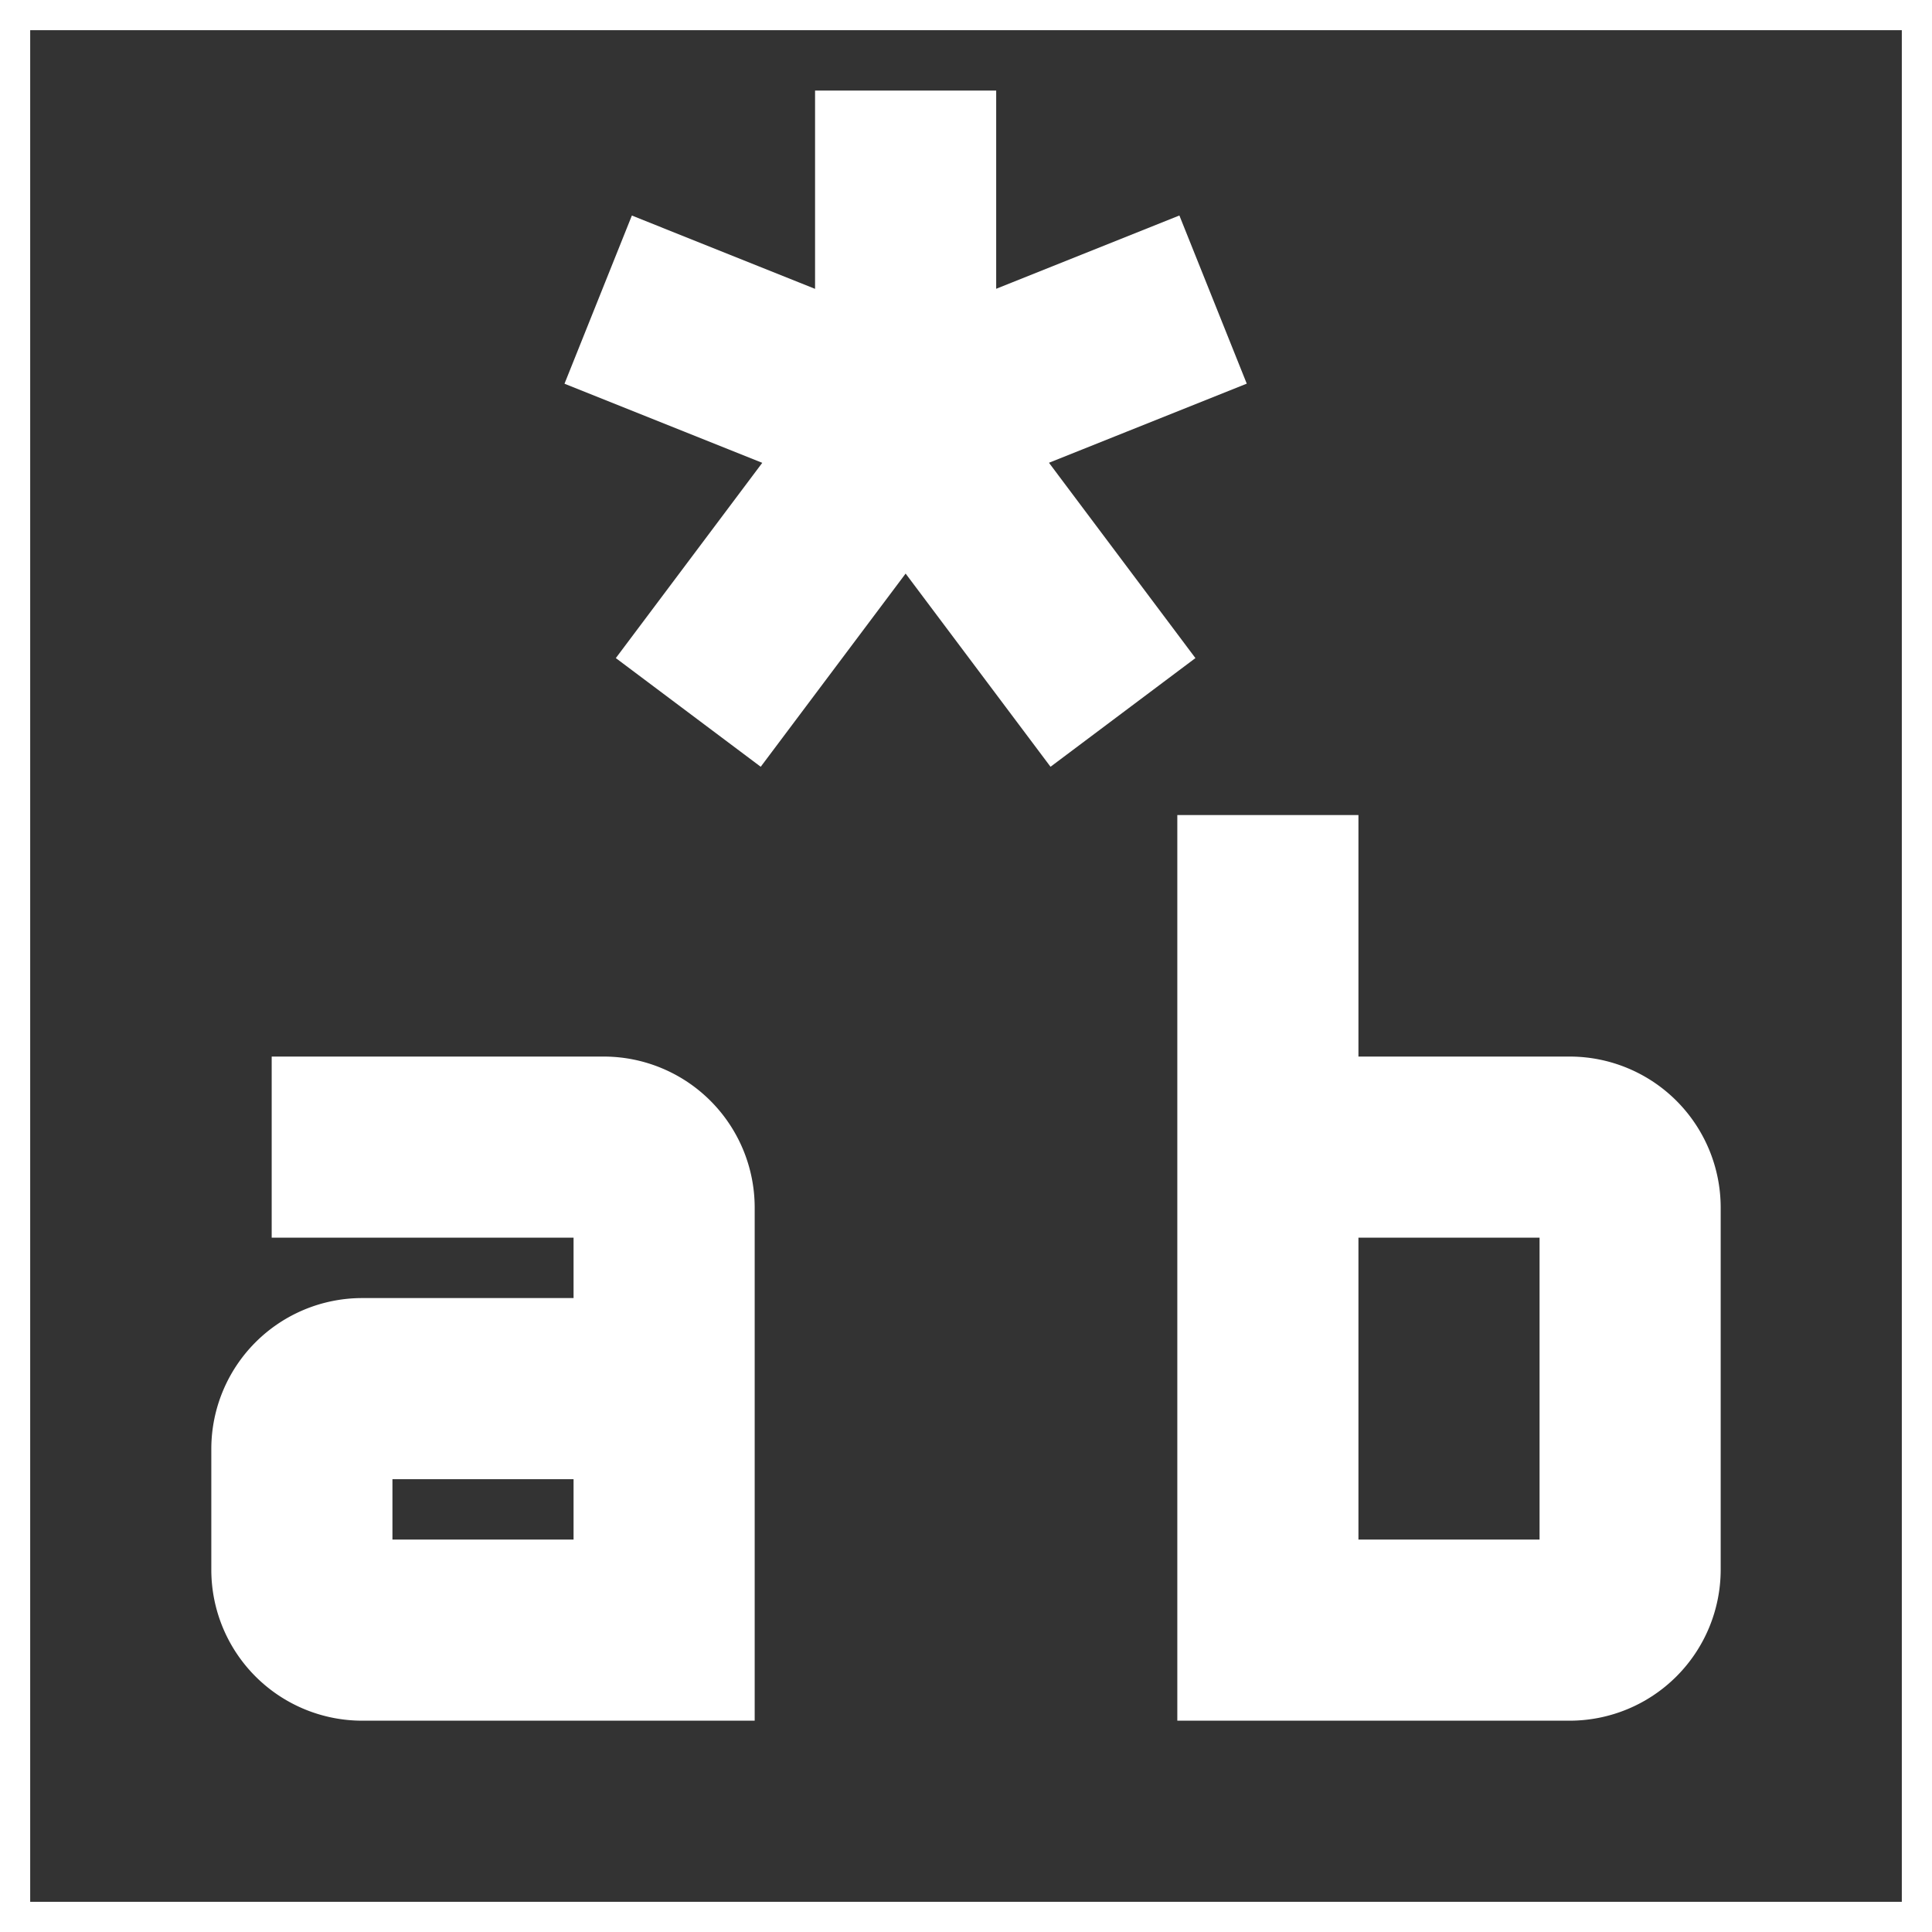 <!DOCTYPE svg PUBLIC "-//W3C//DTD SVG 1.1//EN" "http://www.w3.org/Graphics/SVG/1.1/DTD/svg11.dtd">
<!-- Uploaded to: SVG Repo, www.svgrepo.com, Transformed by: SVG Repo Mixer Tools -->
<svg fill="#ffffff" width="800px" height="800px" viewBox="0 0 32 32" id="icon" xmlns="http://www.w3.org/2000/svg" stroke="#ffffff">
<rect x="0" y="0" width="32" height="32" fill="#333333" stroke="none"/>
<g id="SVGRepo_bgCarrier" stroke-width="0"/>
<g id="SVGRepo_tracerCarrier" stroke-linecap="round" stroke-linejoin="round"/>
<g id="SVGRepo_iconCarrier">
<defs>
<style>.cls-1{fill:none;}</style>
</defs>
<title>interactions</title>
<path d="M26,18H22V14H20V28h6a2.003,2.003,0,0,0,2-2V20A2.002,2.002,0,0,0,26,18Zm-4,8V20h4v6Z"/>
<polygon points="20 6.076 19.256 4.219 16 5.522 16 2 14 2 14 5.523 10.744 4.22 10 6.077 13.417 7.444 10.9 10.8 12.5 12 15 8.667 17.5 12 19.1 10.8 16.583 7.443 20 6.076"/>
<path d="M10,18H5v2h5v2H6a2,2,0,0,0-2,2v2a2,2,0,0,0,2,2h6V20A2.002,2.002,0,0,0,10,18Zm0,8H6V24h4Z"/>
<rect id="_Transparent_Rectangle_" data-name="&lt;Transparent Rectangle&gt;" class="cls-1" width="32" height="32"/>
</g>
</svg>